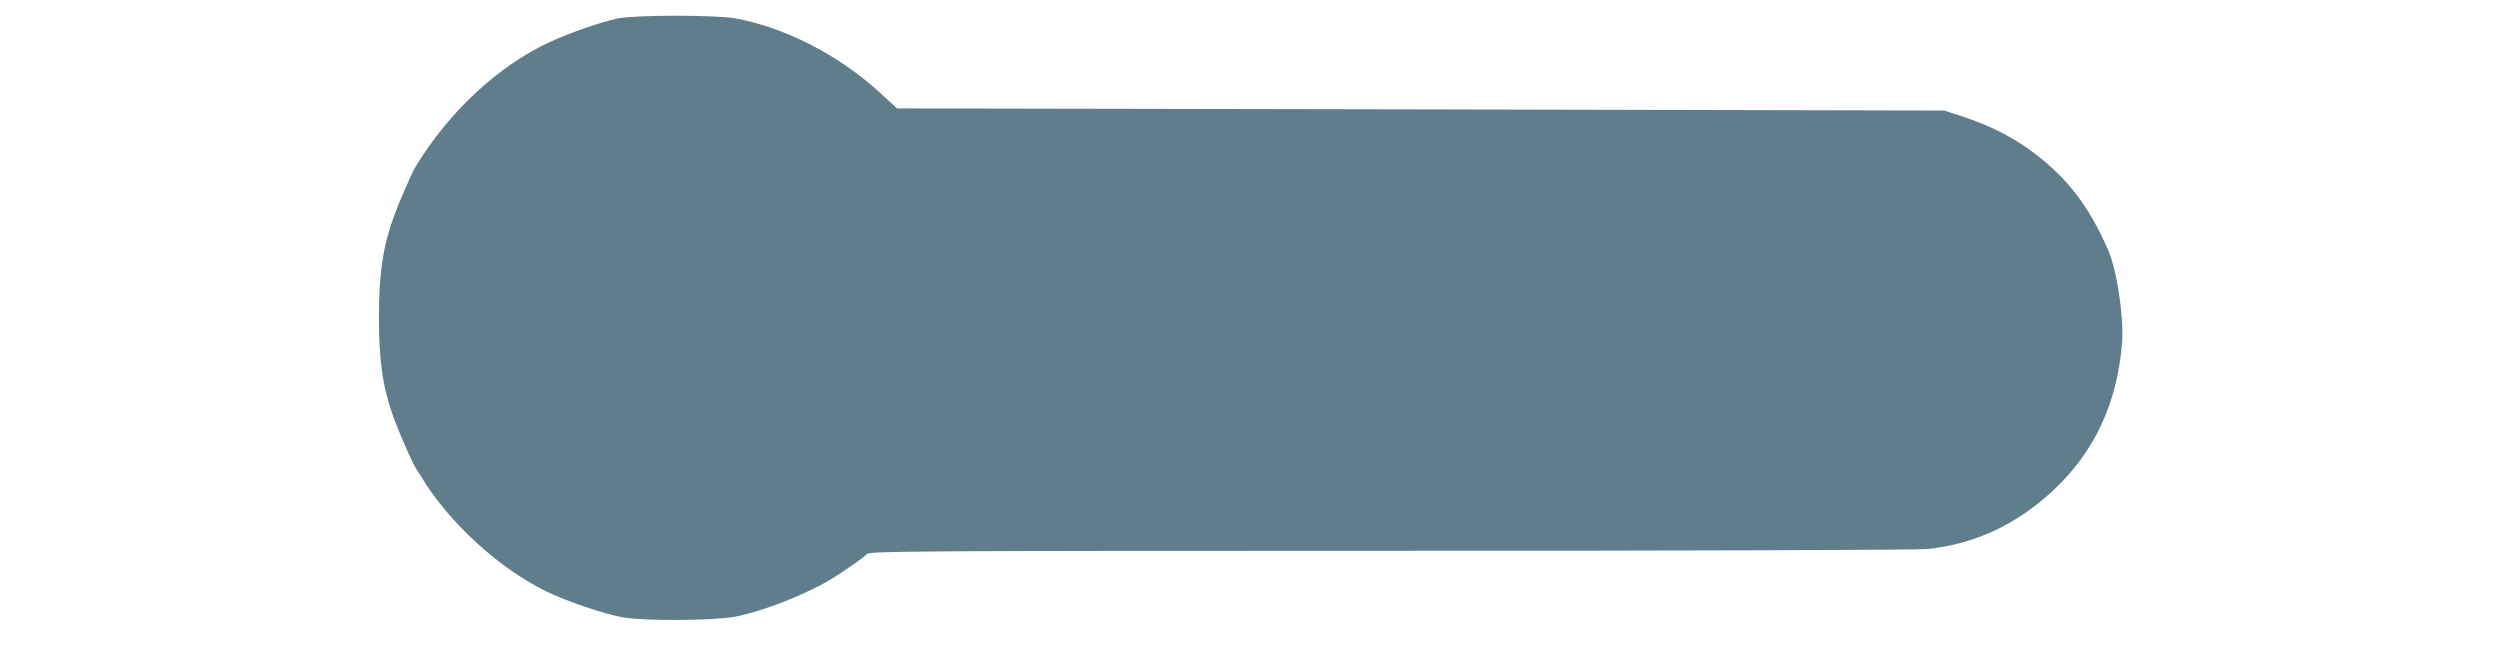 <?xml version="1.0" standalone="no"?>
<!DOCTYPE svg PUBLIC "-//W3C//DTD SVG 20010904//EN"
 "http://www.w3.org/TR/2001/REC-SVG-20010904/DTD/svg10.dtd">
<svg version="1.0" xmlns="http://www.w3.org/2000/svg"
 width="1280pt" height="342pt" viewBox="0 0 1280 342"
 preserveAspectRatio="xMidYMid meet">
<g transform="translate(0,342) scale(0.1,-0.1)"
fill="#607d8b" stroke="none">
<path d="M3165 3326 c-87 -18 -245 -73 -352 -122 -264 -123 -514 -356 -685
-637 -20 -33 -81 -173 -112 -257 -55 -151 -76 -290 -76 -515 0 -225 21 -364
76 -515 34 -92 95 -230 115 -260 5 -8 17 -28 27 -43 141 -233 397 -467 639
-585 104 -51 297 -116 393 -133 109 -19 461 -17 570 3 149 28 376 118 507 200
88 56 159 106 172 122 12 14 275 16 2680 16 1508 0 2703 4 2751 9 241 26 452
124 639 297 214 198 331 448 356 759 10 128 -26 372 -71 474 -99 226 -206 366
-379 497 -102 77 -214 136 -351 182 l-109 36 -2681 6 -2681 5 -85 78 c-211
194 -487 336 -743 383 -100 18 -510 18 -600 0z"/>
</g>
</svg>
